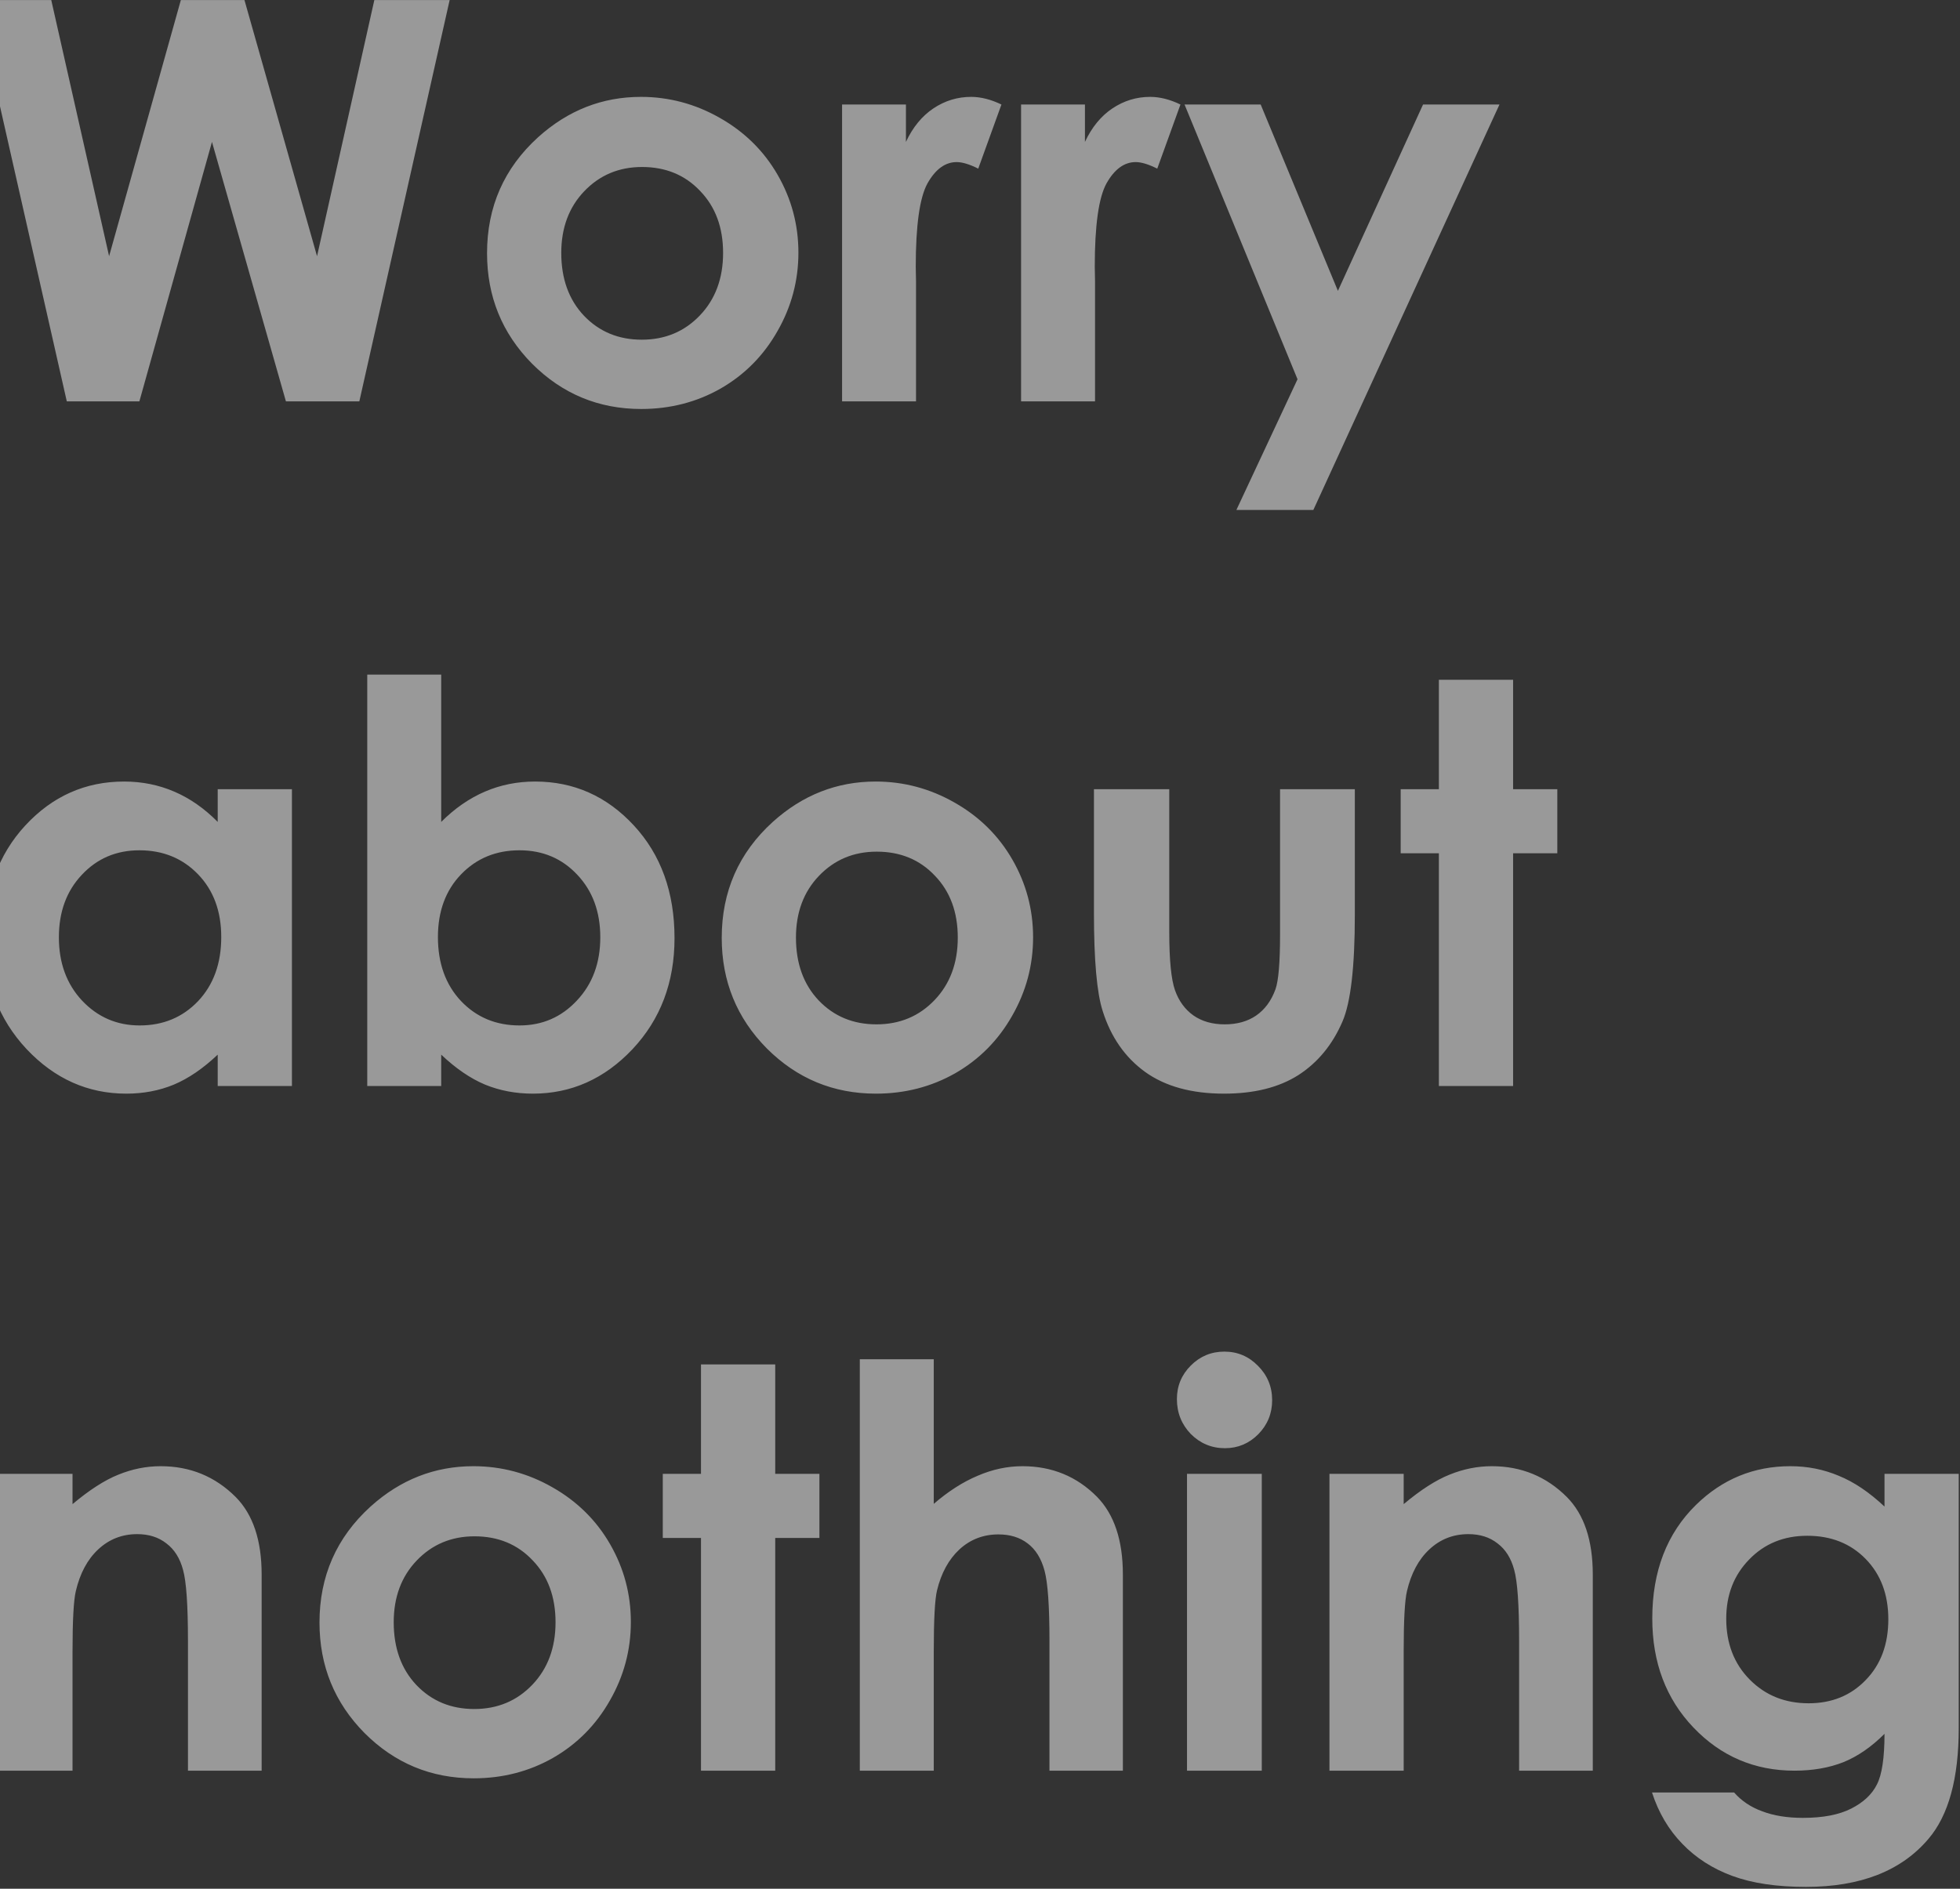 <svg width="498" height="480" viewBox="0 0 498 480" fill="none" xmlns="http://www.w3.org/2000/svg">
<rect x="0" y="0" width="498" height="480" fill="#333333" stroke="none"/>
<path d="M-6.117 0.007H13.02L27.719 65.113L45.954 0.007H62.109L80.553 65.113L95.113 0.007H114.25L91.3 102H72.648L53.858 36.062L35.415 102H16.972L-6.117 0.007ZM162.854 24.621C169.973 24.621 176.652 26.401 182.893 29.96C189.179 33.519 194.079 38.35 197.592 44.451C201.105 50.553 202.861 57.14 202.861 64.212C202.861 71.33 201.082 77.987 197.522 84.181C194.009 90.375 189.202 95.228 183.101 98.741C176.999 102.208 170.273 103.941 162.924 103.941C152.107 103.941 142.863 100.105 135.189 92.432C127.562 84.712 123.749 75.352 123.749 64.351C123.749 52.563 128.071 42.741 136.715 34.883C144.296 28.042 153.009 24.621 162.854 24.621ZM163.132 42.44C157.261 42.44 152.362 44.497 148.433 48.611C144.55 52.679 142.608 57.902 142.608 64.281C142.608 70.845 144.527 76.161 148.363 80.228C152.246 84.296 157.146 86.33 163.062 86.33C168.979 86.33 173.902 84.273 177.831 80.159C181.76 76.045 183.725 70.753 183.725 64.281C183.725 57.81 181.783 52.563 177.9 48.542C174.064 44.474 169.141 42.44 163.132 42.44ZM213.955 26.562H230.18V36.062C231.936 32.317 234.271 29.475 237.183 27.533C240.095 25.592 243.284 24.621 246.751 24.621C249.201 24.621 251.766 25.268 254.447 26.562L248.554 42.856C246.335 41.747 244.509 41.192 243.076 41.192C240.164 41.192 237.691 42.995 235.657 46.601C233.67 50.206 232.676 57.278 232.676 67.817L232.745 71.492V102H213.955V26.562ZM259.439 26.562H275.664V36.062C277.421 32.317 279.755 29.475 282.667 27.533C285.579 25.592 288.769 24.621 292.235 24.621C294.685 24.621 297.251 25.268 299.932 26.562L294.038 42.856C291.819 41.747 289.993 41.192 288.561 41.192C285.648 41.192 283.175 42.995 281.142 46.601C279.154 50.206 278.16 57.278 278.16 67.817L278.229 71.492V102H259.439V26.562ZM300.972 26.562H320.316L339.938 73.919L361.571 26.562H380.985L333.698 129.596H314.146L329.677 96.384L300.972 26.562ZM55.315 200.562H74.174V276H55.315V268.026C51.617 271.539 47.895 274.082 44.151 275.653C40.453 277.179 36.432 277.941 32.087 277.941C22.334 277.941 13.898 274.174 6.779 266.64C-0.339 259.059 -3.898 249.652 -3.898 238.42C-3.898 226.771 -0.455 217.226 6.433 209.784C13.32 202.342 21.686 198.621 31.532 198.621C36.062 198.621 40.315 199.476 44.29 201.187C48.265 202.897 51.94 205.462 55.315 208.883V200.562ZM35.415 216.094C29.545 216.094 24.668 218.174 20.785 222.334C16.902 226.448 14.961 231.741 14.961 238.212C14.961 244.729 16.925 250.091 20.855 254.298C24.83 258.504 29.706 260.607 35.484 260.607C41.447 260.607 46.393 258.55 50.322 254.437C54.251 250.276 56.216 244.845 56.216 238.143C56.216 231.579 54.251 226.263 50.322 222.195C46.393 218.128 41.424 216.094 35.415 216.094ZM112.101 171.441V208.883C115.521 205.462 119.219 202.897 123.194 201.187C127.17 199.476 131.422 198.621 135.952 198.621C145.798 198.621 154.164 202.342 161.052 209.784C167.939 217.226 171.383 226.771 171.383 238.42C171.383 249.652 167.824 259.059 160.705 266.64C153.587 274.174 145.151 277.941 135.397 277.941C131.052 277.941 127.008 277.179 123.264 275.653C119.52 274.082 115.799 271.539 112.101 268.026V276H93.311V171.441H112.101ZM132 216.094C126.037 216.094 121.091 218.128 117.162 222.195C113.233 226.263 111.269 231.579 111.269 238.143C111.269 244.845 113.233 250.276 117.162 254.437C121.091 258.55 126.037 260.607 132 260.607C137.778 260.607 142.632 258.504 146.561 254.298C150.536 250.091 152.523 244.729 152.523 238.212C152.523 231.741 150.582 226.448 146.699 222.334C142.816 218.174 137.917 216.094 132 216.094ZM222.483 198.621C229.602 198.621 236.281 200.401 242.521 203.96C248.808 207.519 253.708 212.35 257.221 218.451C260.734 224.553 262.49 231.14 262.49 238.212C262.49 245.33 260.711 251.987 257.151 258.181C253.638 264.375 248.831 269.228 242.729 272.741C236.628 276.208 229.902 277.941 222.553 277.941C211.736 277.941 202.492 274.105 194.818 266.432C187.191 258.712 183.378 249.352 183.378 238.351C183.378 226.563 187.7 216.741 196.344 208.883C203.924 202.042 212.638 198.621 222.483 198.621ZM222.761 216.44C216.89 216.44 211.991 218.497 208.062 222.611C204.179 226.679 202.237 231.902 202.237 238.281C202.237 244.845 204.156 250.161 207.992 254.229C211.875 258.296 216.775 260.33 222.691 260.33C228.608 260.33 233.531 258.273 237.46 254.159C241.389 250.045 243.354 244.753 243.354 238.281C243.354 231.81 241.412 226.563 237.529 222.542C233.693 218.474 228.77 216.44 222.761 216.44ZM277.952 200.562H297.089V236.895C297.089 243.967 297.574 248.89 298.545 251.663C299.516 254.39 301.064 256.517 303.19 258.042C305.363 259.567 308.021 260.33 311.164 260.33C314.307 260.33 316.965 259.59 319.138 258.111C321.356 256.586 322.997 254.367 324.061 251.455C324.846 249.283 325.239 244.637 325.239 237.519V200.562H344.237V232.526C344.237 245.7 343.197 254.714 341.117 259.567C338.575 265.484 334.831 270.037 329.885 273.227C324.939 276.37 318.652 277.941 311.025 277.941C302.751 277.941 296.049 276.092 290.918 272.395C285.833 268.697 282.251 263.543 280.171 256.933C278.692 252.356 277.952 244.036 277.952 231.972V200.562ZM365.593 172.759H384.452V200.562H395.685V216.856H384.452V276H365.593V216.856H355.886V200.562H365.593V172.759ZM-0.432 374.562H18.428V382.259C22.727 378.653 26.609 376.157 30.076 374.771C33.589 373.338 37.172 372.621 40.823 372.621C48.312 372.621 54.667 375.233 59.891 380.456C64.282 384.894 66.478 391.457 66.478 400.147V450H47.757V416.927C47.757 407.913 47.341 401.927 46.509 398.969C45.723 396.01 44.313 393.769 42.279 392.243C40.292 390.672 37.819 389.886 34.86 389.886C31.024 389.886 27.719 391.18 24.945 393.769C22.218 396.311 20.323 399.847 19.26 404.377C18.705 406.734 18.428 411.842 18.428 419.7V450H-0.432V374.562ZM120.282 372.621C127.401 372.621 134.08 374.401 140.32 377.96C146.607 381.519 151.507 386.35 155.02 392.451C158.533 398.553 160.289 405.14 160.289 412.212C160.289 419.33 158.509 425.987 154.95 432.181C151.437 438.375 146.63 443.228 140.528 446.741C134.427 450.208 127.701 451.941 120.352 451.941C109.535 451.941 100.29 448.105 92.617 440.432C84.99 432.712 81.177 423.352 81.177 412.351C81.177 400.563 85.499 390.741 94.143 382.883C101.723 376.042 110.437 372.621 120.282 372.621ZM120.56 390.44C114.689 390.44 109.789 392.497 105.86 396.611C101.978 400.679 100.036 405.902 100.036 412.281C100.036 418.845 101.954 424.161 105.791 428.229C109.674 432.296 114.574 434.33 120.49 434.33C126.407 434.33 131.33 432.273 135.259 428.159C139.188 424.045 141.152 418.753 141.152 412.281C141.152 405.81 139.211 400.563 135.328 396.542C131.492 392.474 126.569 390.44 120.56 390.44ZM178.108 346.759H196.968V374.562H208.2V390.856H196.968V450H178.108V390.856H168.401V374.562H178.108V346.759ZM218.462 345.441H237.252V382.189C240.95 379 244.671 376.619 248.415 375.048C252.159 373.43 255.95 372.621 259.786 372.621C267.274 372.621 273.584 375.21 278.715 380.387C283.106 384.87 285.302 391.457 285.302 400.147V450H266.65V416.927C266.65 408.19 266.234 402.274 265.402 399.177C264.57 396.08 263.137 393.769 261.104 392.243C259.116 390.718 256.643 389.955 253.685 389.955C249.848 389.955 246.543 391.226 243.77 393.769C241.042 396.311 239.147 399.778 238.084 404.169C237.529 406.434 237.252 411.611 237.252 419.7V450H218.462V345.441ZM311.095 343.5C314.423 343.5 317.266 344.702 319.623 347.105C322.027 349.509 323.229 352.421 323.229 355.842C323.229 359.216 322.05 362.105 319.692 364.509C317.335 366.866 314.515 368.045 311.233 368.045C307.859 368.045 304.97 366.843 302.566 364.439C300.209 361.99 299.03 359.031 299.03 355.564C299.03 352.236 300.209 349.394 302.566 347.036C304.924 344.679 307.767 343.5 311.095 343.5ZM301.596 374.562H320.594V450H301.596V374.562ZM337.789 374.562H356.648V382.259C360.947 378.653 364.83 376.157 368.297 374.771C371.81 373.338 375.392 372.621 379.044 372.621C386.532 372.621 392.888 375.233 398.111 380.456C402.503 384.894 404.698 391.457 404.698 400.147V450H385.978V416.927C385.978 407.913 385.562 401.927 384.729 398.969C383.944 396.01 382.534 393.769 380.5 392.243C378.512 390.672 376.039 389.886 373.081 389.886C369.244 389.886 365.939 391.18 363.166 393.769C360.439 396.311 358.544 399.847 357.48 404.377C356.926 406.734 356.648 411.842 356.648 419.7V450H337.789V374.562ZM478.818 374.562H497.678V439.184C497.678 451.941 495.112 461.325 489.981 467.334C483.094 475.469 472.717 479.537 458.85 479.537C451.454 479.537 445.237 478.613 440.198 476.764C435.16 474.915 430.907 472.188 427.44 468.582C423.974 465.023 421.408 460.678 419.744 455.547H440.614C442.463 457.673 444.844 459.268 447.756 460.331C450.668 461.44 454.112 461.995 458.087 461.995C463.172 461.995 467.262 461.209 470.359 459.638C473.456 458.066 475.629 456.032 476.877 453.536C478.171 451.04 478.818 446.741 478.818 440.64C475.49 443.968 472 446.371 468.349 447.851C464.697 449.284 460.56 450 455.938 450C445.814 450 437.263 446.348 430.283 439.045C423.303 431.742 419.813 422.497 419.813 411.311C419.813 399.339 423.511 389.724 430.907 382.467C437.61 375.903 445.606 372.621 454.897 372.621C459.243 372.621 463.333 373.43 467.17 375.048C471.053 376.619 474.936 379.231 478.818 382.883V374.562ZM459.196 390.302C453.233 390.302 448.311 392.312 444.428 396.334C440.545 400.309 438.604 405.325 438.604 411.38C438.604 417.666 440.591 422.82 444.566 426.842C448.542 430.863 453.534 432.874 459.543 432.874C465.413 432.874 470.244 430.91 474.034 426.98C477.871 423.051 479.789 417.897 479.789 411.519C479.789 405.232 477.871 400.124 474.034 396.195C470.198 392.266 465.252 390.302 459.196 390.302Z" fill="white" fill-opacity="0.5"/>
</svg>
